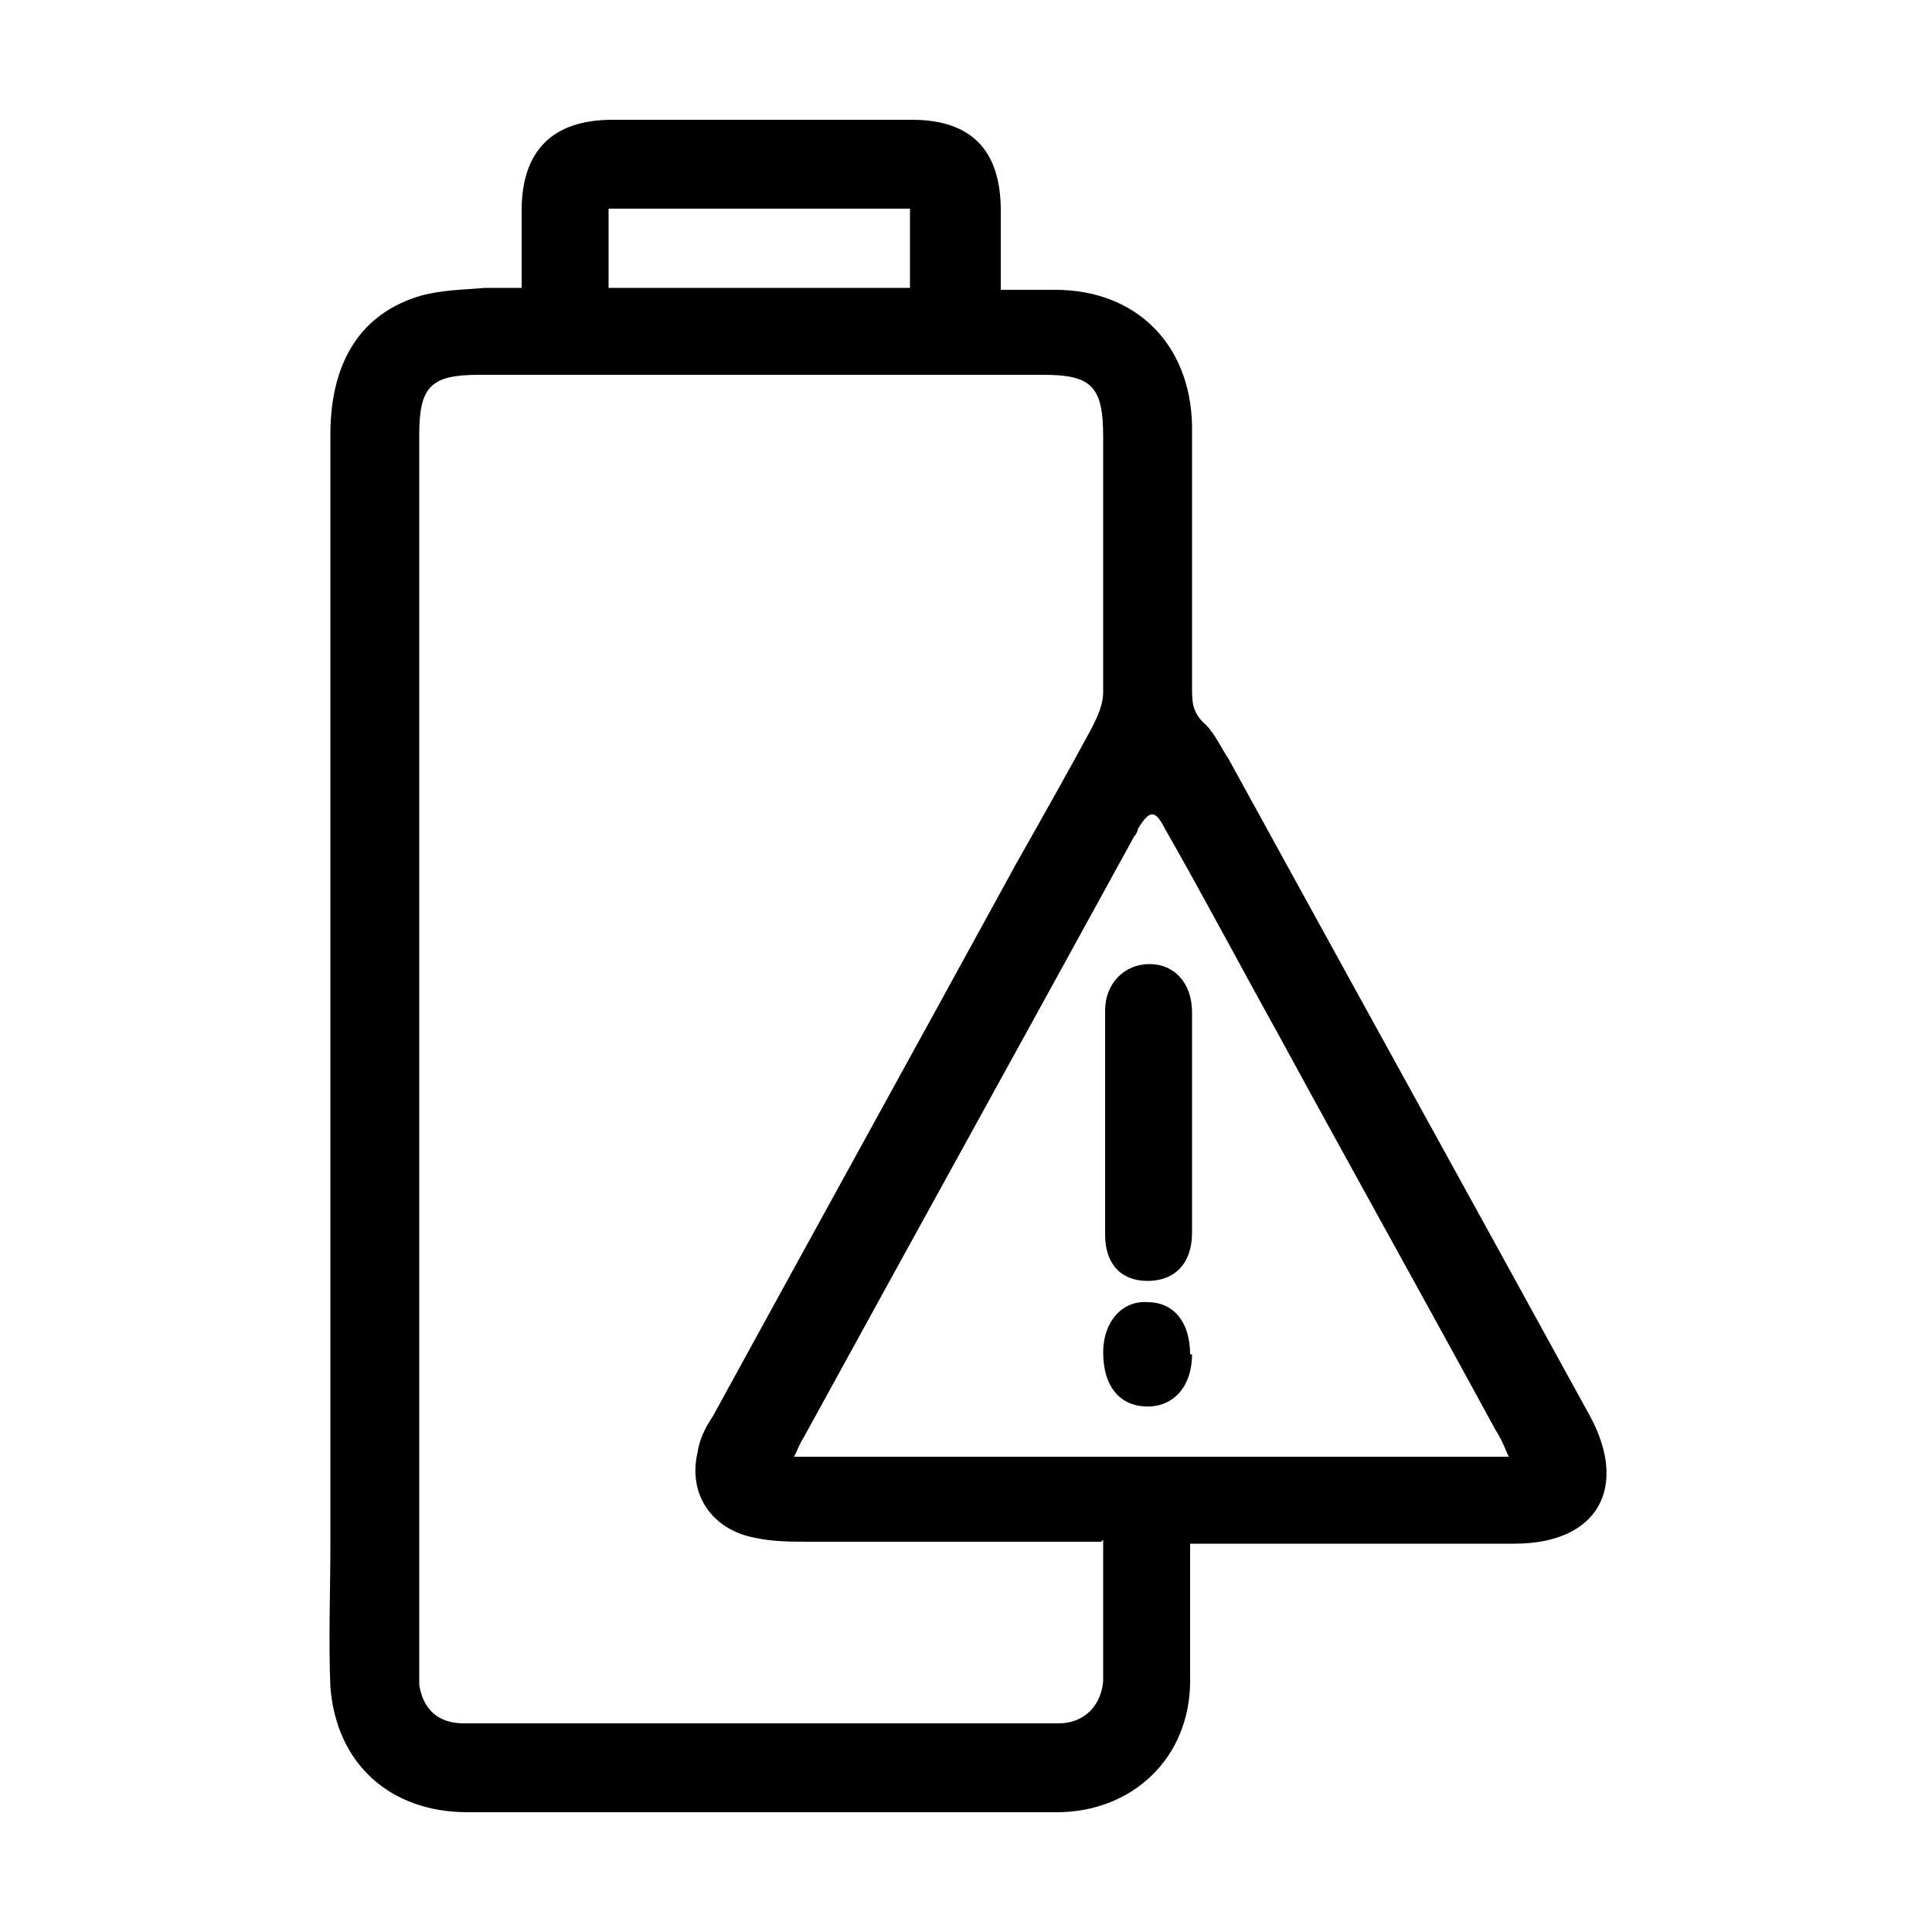 <?xml version="1.0" encoding="UTF-8"?>
<svg id="Ebene_1" data-name="Ebene 1" xmlns="http://www.w3.org/2000/svg" version="1.1" viewBox="0 0 100 100">
  <defs>
    <style>
      .cls-1 {
        fill: #000;
        stroke-width: 0px;
      }
    </style>
  </defs>
  <path class="cls-1" d="M61.6,79.9c0,1.6,0,3,0,4.5,0,.9,0,1.8,0,2.6,0,4-3,6.8-6.9,6.8-7.4,0-14.8,0-22.2,0-2.8,0-5.6,0-8.3,0-4,0-6.8-2.5-7.1-6.5-.1-2.4,0-4.9,0-7.3,0-19.2,0-38.3,0-57.5,0-3.8,1.6-6.3,4.7-7.2,1.1-.3,2.2-.3,3.3-.4.6,0,1.2,0,1.9,0,0-1.4,0-2.7,0-4,0-3.1,1.6-4.7,4.7-4.7,5.2,0,10.3,0,15.5,0,3.1,0,4.6,1.6,4.6,4.7,0,1.3,0,2.6,0,4.1,1,0,1.9,0,2.8,0,4.2,0,7,2.8,7.1,7,0,4.5,0,9.1,0,13.6,0,.7,0,1.3.7,1.9.5.5.8,1.2,1.2,1.8,6.2,11.3,12.5,22.7,18.7,34,2,3.7.4,6.6-3.9,6.6-5.2,0-10.3,0-15.5,0-.4,0-.7,0-1.2,0ZM57,79.8c-.6,0-1,0-1.4,0-4.5,0-9.1,0-13.6,0-1,0-2,0-2.9-.2-2.2-.4-3.5-2.2-3-4.4.1-.7.4-1.3.8-1.9,5.2-9.5,10.5-19.1,15.7-28.6,1.3-2.3,2.6-4.6,3.9-7,.3-.6.6-1.2.6-1.9,0-4.4,0-8.8,0-13.2,0-2.6-.6-3.2-3.1-3.2-9.7,0-19.5,0-29.2,0-2.5,0-3.1.6-3.1,3.1,0,21.2,0,42.5,0,63.7,0,.3,0,.7,0,1,.2,1.3,1,2,2.3,2,10.3,0,20.5,0,30.8,0,1.3,0,2.2-.9,2.3-2.2,0-2.4,0-4.7,0-7.3ZM78,75.2c-.2-.5-.4-.9-.6-1.2-3.7-6.8-7.5-13.6-11.2-20.4-2-3.6-3.9-7.2-5.9-10.7-.5-1-.8-1-1.4,0,0,.1-.1.3-.2.4-5.7,10.4-11.4,20.7-17.1,31.1-.2.3-.3.6-.5,1h37ZM47.1,14.9v-4.1h-15.6v4.1h15.6Z"/>
  <path class="cls-1" d="M61.7,58.1c0,1.9,0,3.8,0,5.7,0,1.6-.9,2.5-2.3,2.5-1.4,0-2.2-.9-2.2-2.4,0-3.9,0-7.7,0-11.6,0-1.4,1-2.4,2.3-2.4,1.3,0,2.2,1,2.2,2.5,0,1.9,0,3.9,0,5.8,0,0,0,0,0,0Z"/>
  <path class="cls-1" d="M61.7,70.1c0,1.6-.9,2.7-2.3,2.7-1.4,0-2.3-1-2.3-2.8,0-1.6,1-2.7,2.3-2.6,1.4,0,2.2,1.1,2.2,2.7Z"/>
</svg>